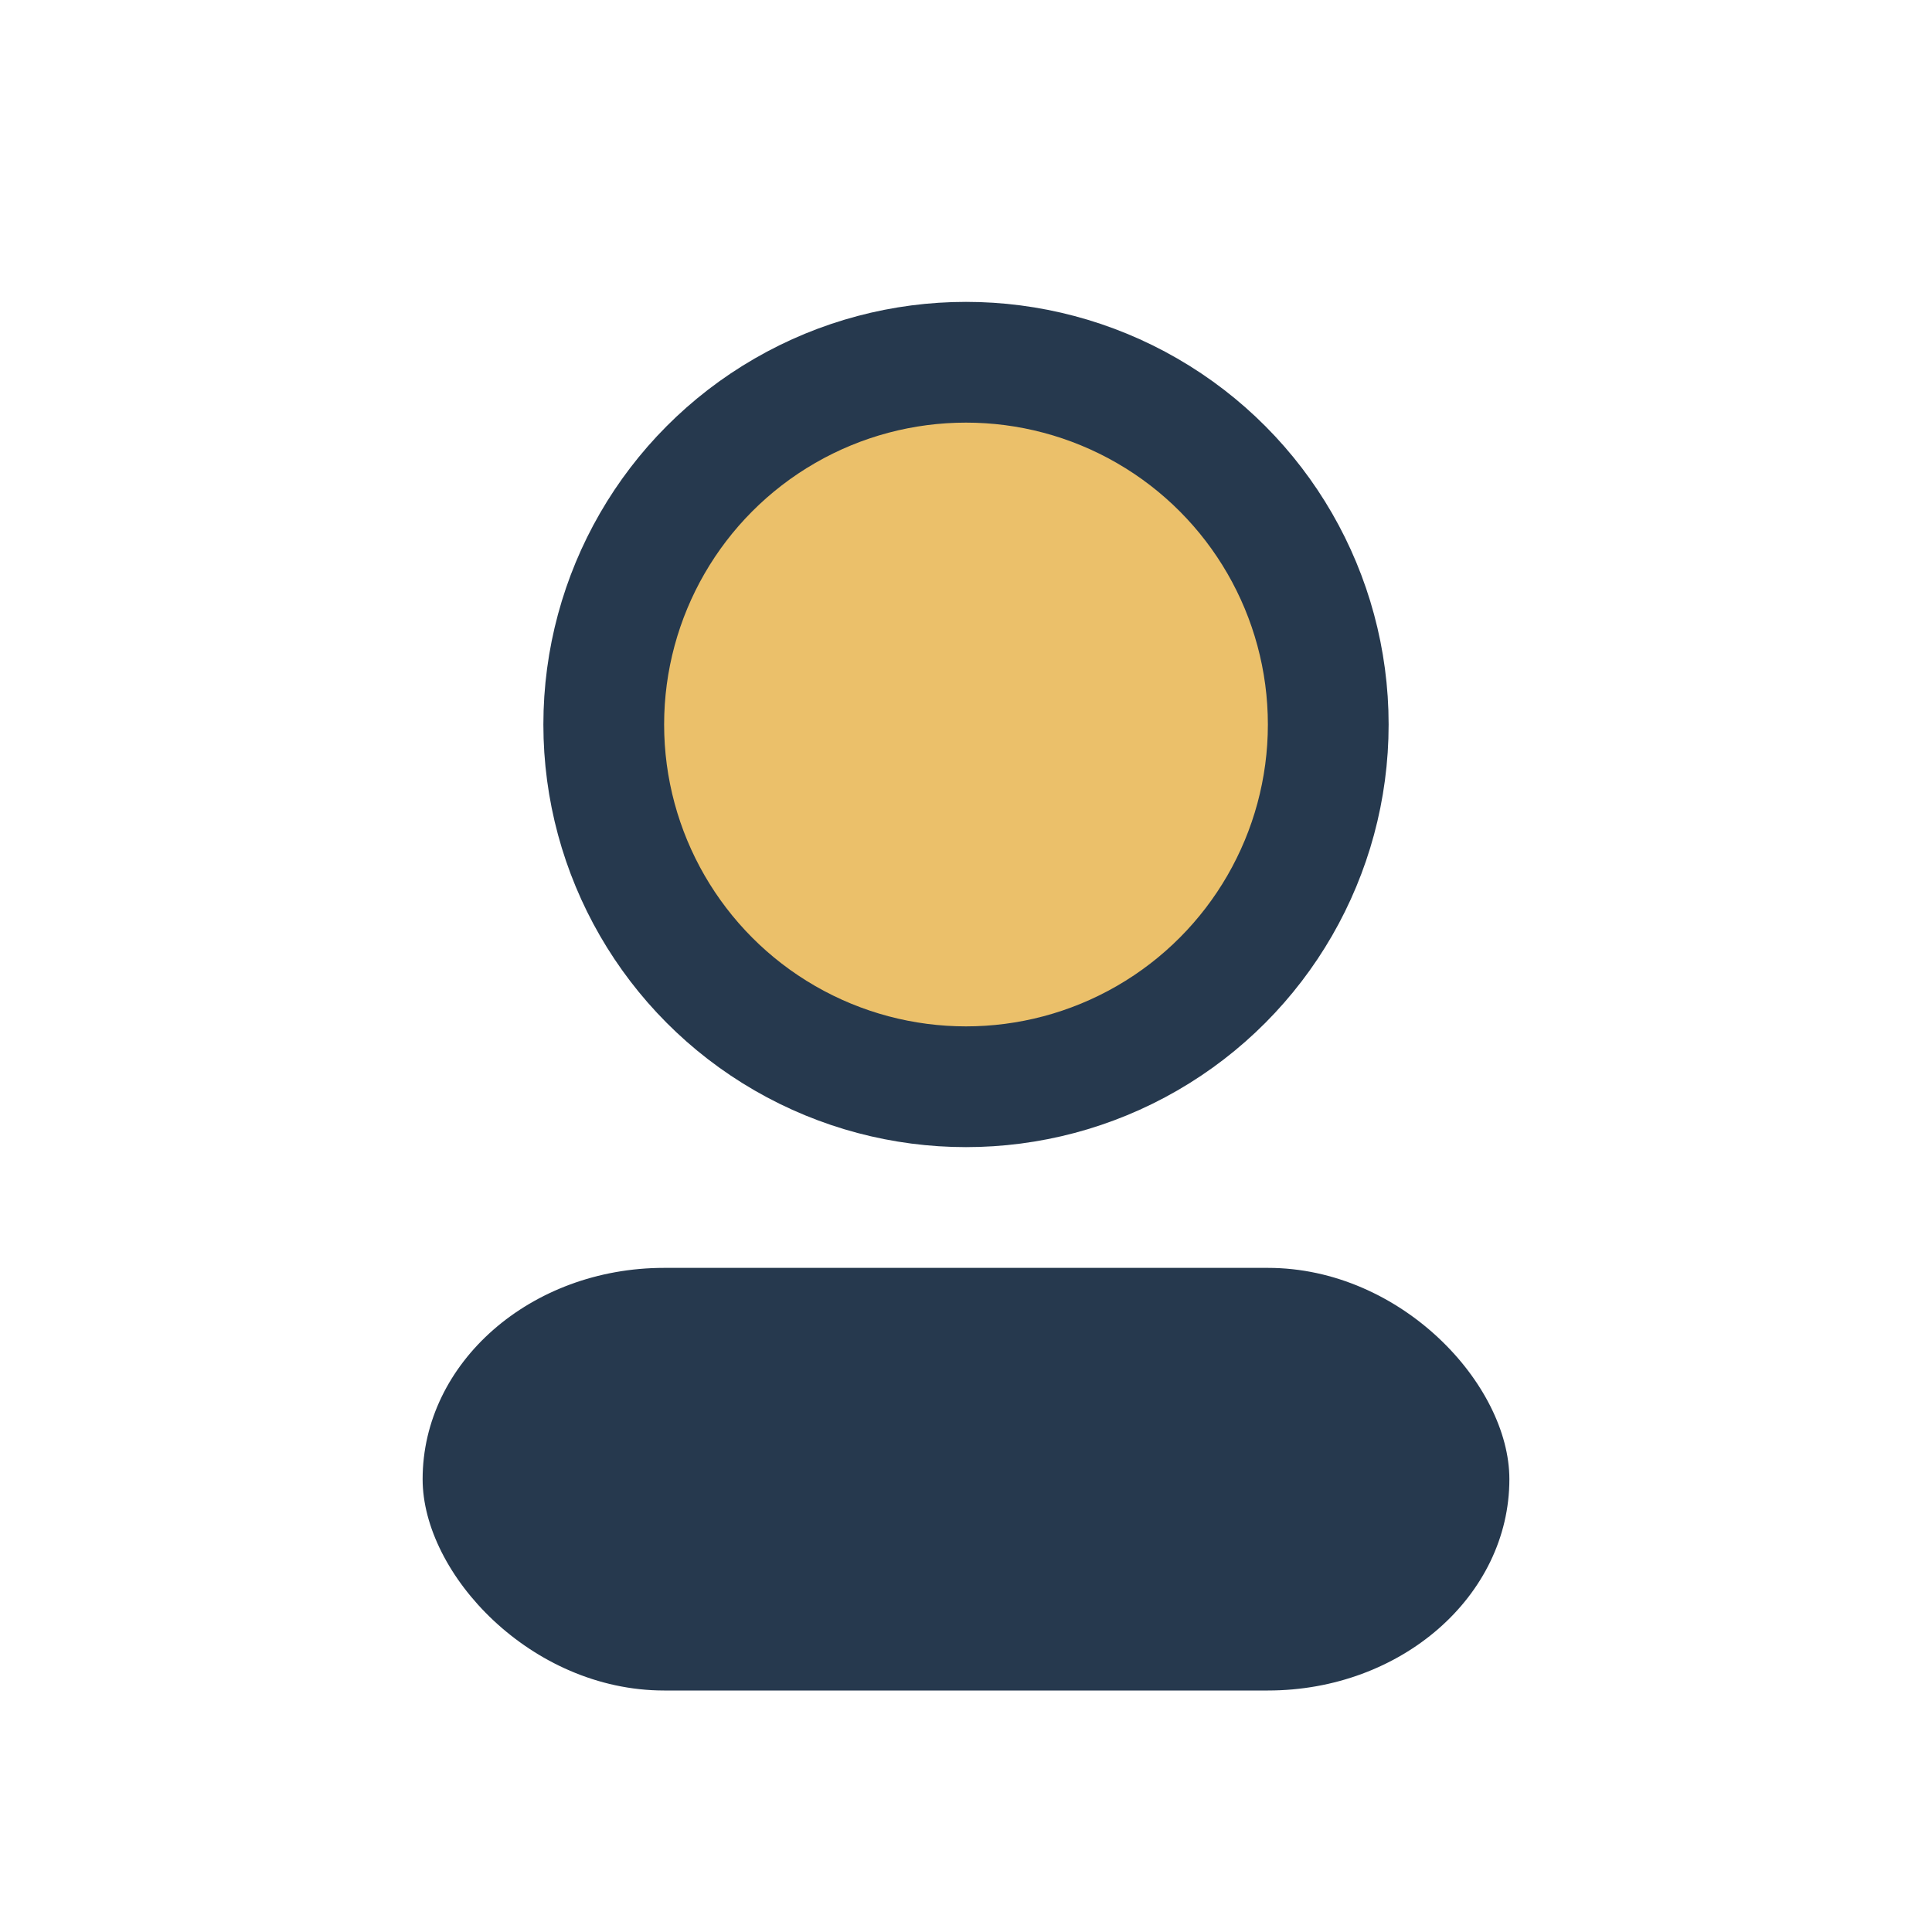<?xml version="1.0" encoding="UTF-8"?>
<svg xmlns="http://www.w3.org/2000/svg" width="32" height="32" viewBox="0 0 32 32"><circle cx="16" cy="12" r="6" fill="#EBC06A" stroke="#26394E" stroke-width="2"/><rect x="7" y="21" width="18" height="7" rx="4" fill="#26394E"/></svg>